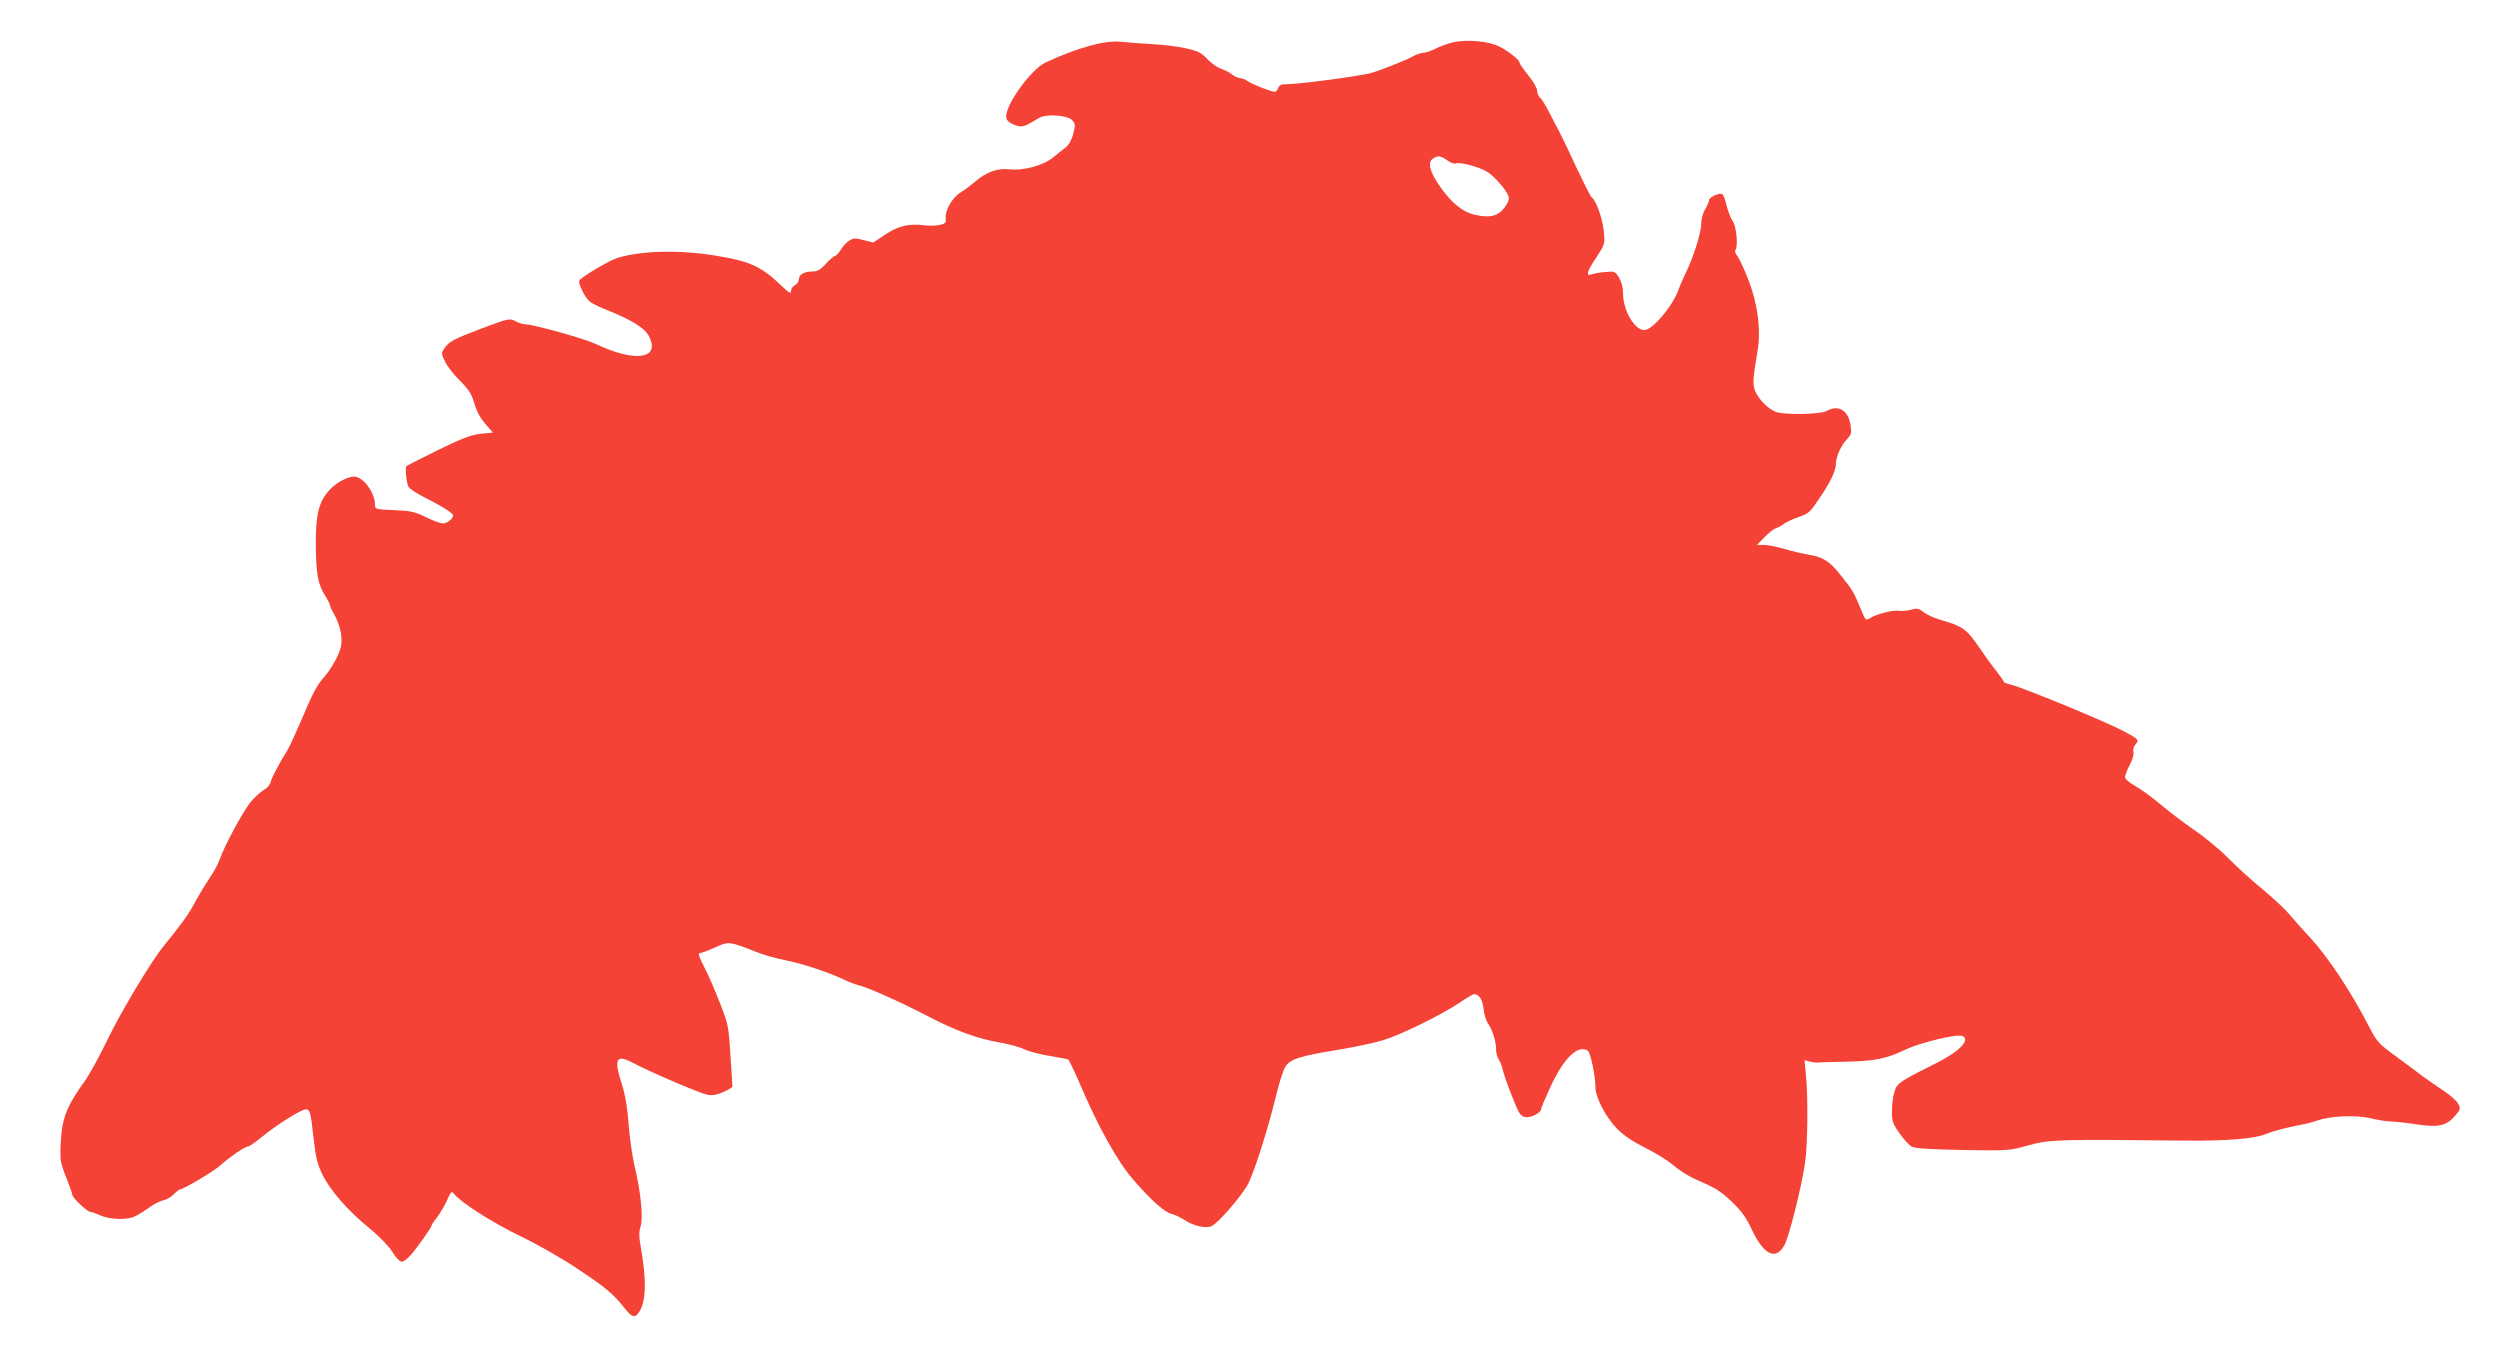 <?xml version="1.0" standalone="no"?>
<!DOCTYPE svg PUBLIC "-//W3C//DTD SVG 20010904//EN"
 "http://www.w3.org/TR/2001/REC-SVG-20010904/DTD/svg10.dtd">
<svg version="1.0" xmlns="http://www.w3.org/2000/svg"
 width="1280pt" height="690pt" viewBox="0 0 1280 690"
 preserveAspectRatio="xMidYMid meet">
<g transform="translate(0,690) scale(0.1,-0.1)"
fill="#f44336" stroke="none">
<path d="M7442 6684 c-28 -7 -70 -21 -92 -33 -22 -11 -50 -21 -61 -21 -12 0
-38 -9 -58 -20 -41 -22 -172 -74 -216 -85 -68 -17 -372 -57 -427 -56 -28 0
-38 -4 -43 -19 -4 -11 -12 -20 -18 -20 -18 0 -118 39 -141 56 -11 8 -28 14
-37 14 -9 0 -27 8 -40 18 -13 11 -39 24 -58 30 -19 7 -50 29 -70 50 -31 33
-47 41 -111 55 -41 9 -118 19 -170 21 -52 3 -123 8 -158 12 -84 9 -220 -28
-389 -106 -74 -34 -210 -223 -201 -281 2 -16 15 -28 41 -38 40 -15 47 -13 127
35 36 22 144 15 169 -11 17 -18 18 -24 6 -70 -8 -32 -23 -57 -39 -70 -15 -11
-43 -34 -64 -51 -49 -41 -153 -69 -224 -61 -62 7 -118 -13 -179 -66 -20 -17
-52 -41 -70 -52 -42 -25 -80 -90 -77 -130 3 -26 -1 -30 -32 -37 -19 -4 -56 -5
-82 -1 -76 9 -131 -4 -197 -49 l-60 -40 -50 13 c-43 11 -53 10 -74 -4 -14 -9
-34 -30 -43 -47 -10 -16 -23 -30 -28 -30 -6 0 -27 -18 -47 -40 -28 -31 -44
-40 -69 -40 -42 0 -70 -16 -70 -40 0 -11 -9 -24 -20 -30 -11 -6 -20 -19 -20
-30 0 -16 -9 -11 -48 26 -102 99 -162 127 -337 155 -186 31 -383 26 -505 -12
-44 -14 -188 -100 -194 -116 -6 -15 27 -83 51 -105 10 -9 41 -25 68 -36 151
-60 218 -101 240 -148 54 -113 -75 -130 -275 -35 -60 28 -321 101 -363 101
-10 0 -32 7 -49 16 -29 15 -34 14 -167 -36 -151 -57 -173 -69 -197 -105 -15
-23 -15 -27 5 -67 11 -24 46 -68 76 -97 40 -40 59 -68 69 -102 18 -61 32 -86
69 -129 l31 -35 -62 -6 c-49 -5 -92 -21 -219 -83 -87 -43 -160 -80 -162 -82
-8 -8 0 -86 10 -106 5 -10 42 -34 81 -54 92 -46 148 -82 148 -93 0 -17 -31
-41 -52 -41 -12 0 -51 14 -87 32 -57 28 -79 33 -163 36 -96 4 -98 5 -98 28 0
62 -61 144 -107 144 -35 0 -96 -34 -130 -73 -52 -60 -67 -123 -66 -278 1 -149
12 -205 49 -261 13 -21 24 -42 24 -49 0 -6 12 -30 26 -54 14 -26 28 -67 31
-98 4 -44 1 -63 -22 -113 -16 -32 -44 -77 -64 -99 -39 -44 -56 -74 -126 -240
-26 -60 -54 -121 -63 -135 -39 -62 -80 -139 -86 -163 -3 -15 -19 -33 -36 -42
-16 -9 -47 -38 -69 -64 -40 -51 -132 -222 -156 -291 -8 -22 -31 -66 -53 -97
-21 -32 -55 -88 -75 -125 -33 -62 -68 -110 -160 -223 -65 -80 -220 -339 -289
-483 -39 -81 -92 -177 -118 -213 -77 -106 -107 -173 -115 -259 -4 -41 -6 -82
-6 -90 1 -8 1 -27 1 -41 0 -15 13 -60 30 -100 16 -41 30 -79 30 -86 0 -15 77
-88 93 -88 7 0 29 -8 50 -18 46 -20 130 -24 171 -8 16 7 50 27 75 45 25 19 60
37 77 40 17 4 42 18 54 32 13 13 27 24 31 24 17 0 178 95 209 125 43 39 124
95 140 95 7 0 40 24 75 52 70 58 197 138 220 138 22 0 26 -12 40 -145 12 -103
20 -136 46 -189 41 -83 132 -187 241 -275 52 -43 98 -91 117 -121 17 -28 38
-50 48 -50 9 0 29 15 45 33 34 38 108 143 108 153 0 3 13 23 29 43 15 20 38
59 50 86 19 43 24 48 34 34 34 -44 196 -148 343 -219 95 -46 217 -116 298
-171 141 -94 176 -124 234 -197 38 -48 53 -52 74 -20 37 57 39 163 8 338 -9
49 -9 74 0 101 14 42 1 177 -31 309 -11 47 -25 141 -30 210 -6 84 -17 151 -34
205 -44 139 -32 160 62 110 91 -48 338 -153 374 -160 27 -5 50 -1 83 14 25 11
46 24 46 28 0 4 -5 77 -10 160 -9 147 -11 158 -55 270 -25 65 -61 148 -81 185
-25 49 -31 68 -21 68 8 0 43 13 78 29 70 32 72 32 214 -24 33 -14 98 -32 145
-41 86 -17 235 -66 306 -102 21 -10 53 -22 69 -26 46 -11 207 -82 342 -152
152 -80 263 -121 378 -141 50 -8 107 -24 128 -35 21 -10 79 -26 129 -34 50 -8
94 -17 98 -19 4 -3 31 -60 60 -127 94 -220 193 -398 274 -490 90 -104 158
-164 194 -173 15 -3 44 -17 64 -30 50 -33 115 -47 143 -32 39 21 163 167 188
221 34 71 97 271 137 432 17 73 40 146 51 162 23 39 73 55 270 87 80 13 184
35 230 49 93 28 306 133 398 196 32 22 63 40 68 40 26 0 44 -29 49 -75 2 -28
13 -62 23 -76 22 -30 41 -91 41 -134 0 -17 6 -39 14 -50 7 -11 17 -36 21 -55
8 -37 57 -165 81 -213 11 -19 22 -27 42 -27 29 0 72 24 72 41 0 5 21 55 47
111 67 148 141 221 192 189 14 -9 40 -129 40 -192 1 -50 54 -151 111 -209 33
-33 78 -64 140 -95 51 -25 117 -65 146 -90 29 -25 79 -57 111 -71 110 -48 128
-59 191 -118 48 -46 72 -79 101 -141 61 -130 123 -160 167 -81 23 41 85 286
105 416 14 88 17 330 6 449 l-8 83 28 -7 c15 -4 35 -7 43 -5 8 1 71 3 140 4
146 3 209 15 306 62 72 35 262 81 290 70 45 -17 -10 -77 -126 -136 -196 -98
-204 -104 -219 -145 -8 -22 -14 -67 -14 -101 -1 -54 3 -66 39 -117 21 -31 50
-62 64 -69 17 -8 99 -13 261 -16 234 -4 238 -3 335 24 107 30 152 31 811 24
204 -2 351 10 408 35 33 14 107 33 175 46 25 4 63 14 85 22 67 24 201 29 275
11 36 -9 81 -16 100 -16 19 0 77 -6 128 -14 115 -18 157 -9 201 42 29 33 30
36 17 63 -8 15 -41 44 -73 65 -32 21 -80 55 -108 75 -27 21 -91 68 -141 105
-85 62 -95 73 -134 149 -93 180 -209 355 -299 453 -37 39 -85 94 -109 122 -24
29 -87 87 -140 131 -53 43 -131 114 -172 156 -41 42 -120 108 -175 145 -55 38
-134 98 -175 133 -42 35 -99 77 -128 93 -29 16 -52 36 -52 45 0 9 11 37 24 62
15 27 22 54 19 67 -3 12 1 28 11 39 20 22 15 27 -60 67 -89 48 -531 230 -583
240 -17 4 -31 9 -31 13 0 3 -17 27 -37 53 -21 26 -63 84 -93 128 -60 88 -82
104 -190 135 -36 10 -77 29 -92 41 -24 20 -33 21 -64 12 -20 -5 -48 -8 -62 -5
-28 5 -115 -17 -148 -38 -21 -13 -23 -11 -43 38 -39 94 -45 105 -101 175 -62
79 -91 98 -170 112 -30 5 -86 18 -125 30 -38 11 -85 20 -104 20 l-35 0 39 40
c21 22 48 43 59 46 12 4 28 13 37 20 9 8 38 22 65 32 68 24 68 24 123 106 55
81 81 137 81 173 0 34 27 94 56 124 23 24 25 32 19 72 -12 78 -63 107 -125 72
-30 -17 -214 -20 -257 -4 -37 14 -81 56 -103 99 -18 37 -17 63 9 215 18 106 0
243 -48 364 -22 57 -48 112 -57 122 -9 10 -13 23 -8 30 14 23 4 121 -15 148
-10 14 -24 50 -31 79 -6 28 -16 55 -22 58 -14 9 -68 -16 -68 -32 0 -7 -9 -28
-20 -46 -12 -20 -20 -51 -20 -76 0 -45 -43 -179 -81 -253 -11 -23 -27 -59 -34
-80 -31 -87 -134 -209 -176 -209 -50 0 -109 100 -109 188 0 30 -8 59 -21 81
-20 32 -22 33 -72 28 -29 -2 -60 -8 -69 -12 -29 -12 -22 17 18 76 53 80 53 80
44 157 -9 65 -40 149 -61 162 -5 3 -40 73 -79 155 -38 83 -77 164 -86 180 -9
17 -32 60 -50 96 -18 36 -40 72 -49 79 -8 7 -15 23 -15 36 0 13 -20 48 -45 78
-25 31 -45 60 -45 65 0 14 -56 59 -104 83 -52 27 -164 37 -234 22z m-32 -605
c16 -12 36 -19 45 -16 21 9 119 -18 160 -43 37 -23 99 -94 109 -126 4 -14 -2
-32 -21 -57 -34 -44 -74 -54 -150 -37 -65 14 -124 63 -185 152 -48 71 -59 115
-33 135 26 18 41 16 75 -8z"/>
</g>
</svg>
